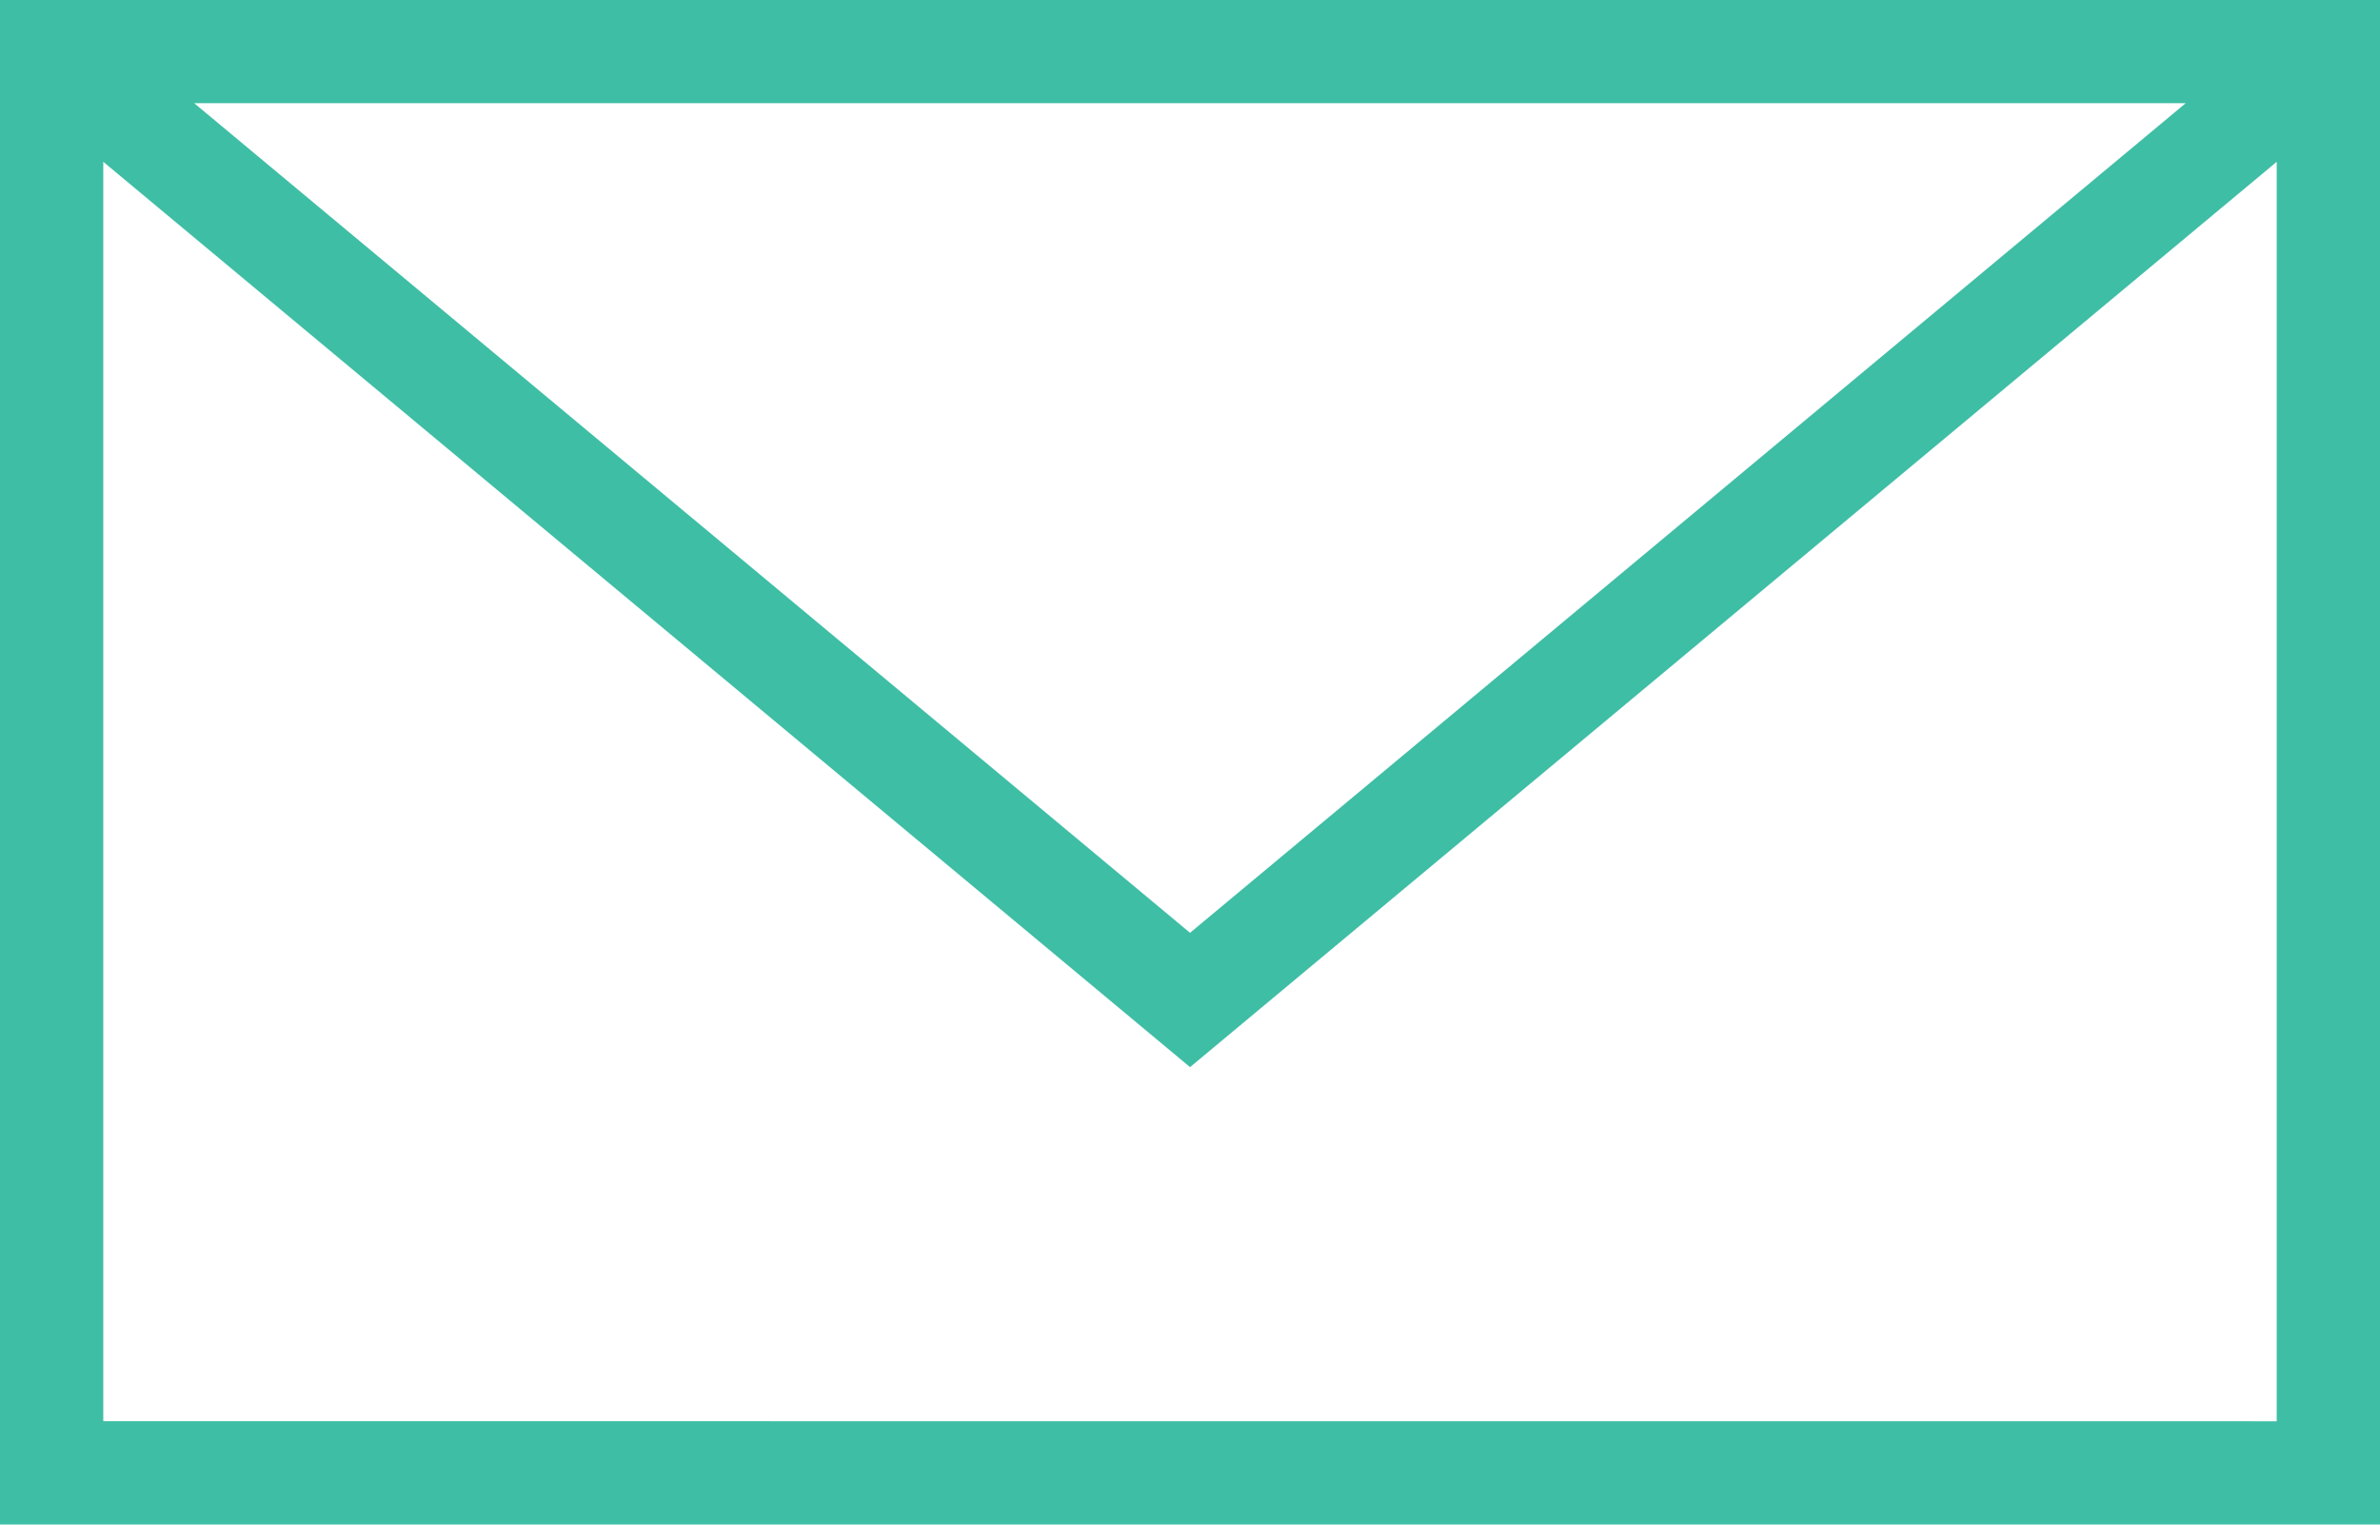 <svg width="51" height="33" viewBox="0 0 51 33" fill="none" xmlns="http://www.w3.org/2000/svg">
<path d="M0 0V32.674H51V0H0ZM46.836 2.212L25.501 19.993L4.162 2.212H46.836ZM2.213 30.46V3.468L25.501 22.872L48.787 3.468V30.462L2.213 30.46Z" fill="#3EBEA5"/>
</svg>
